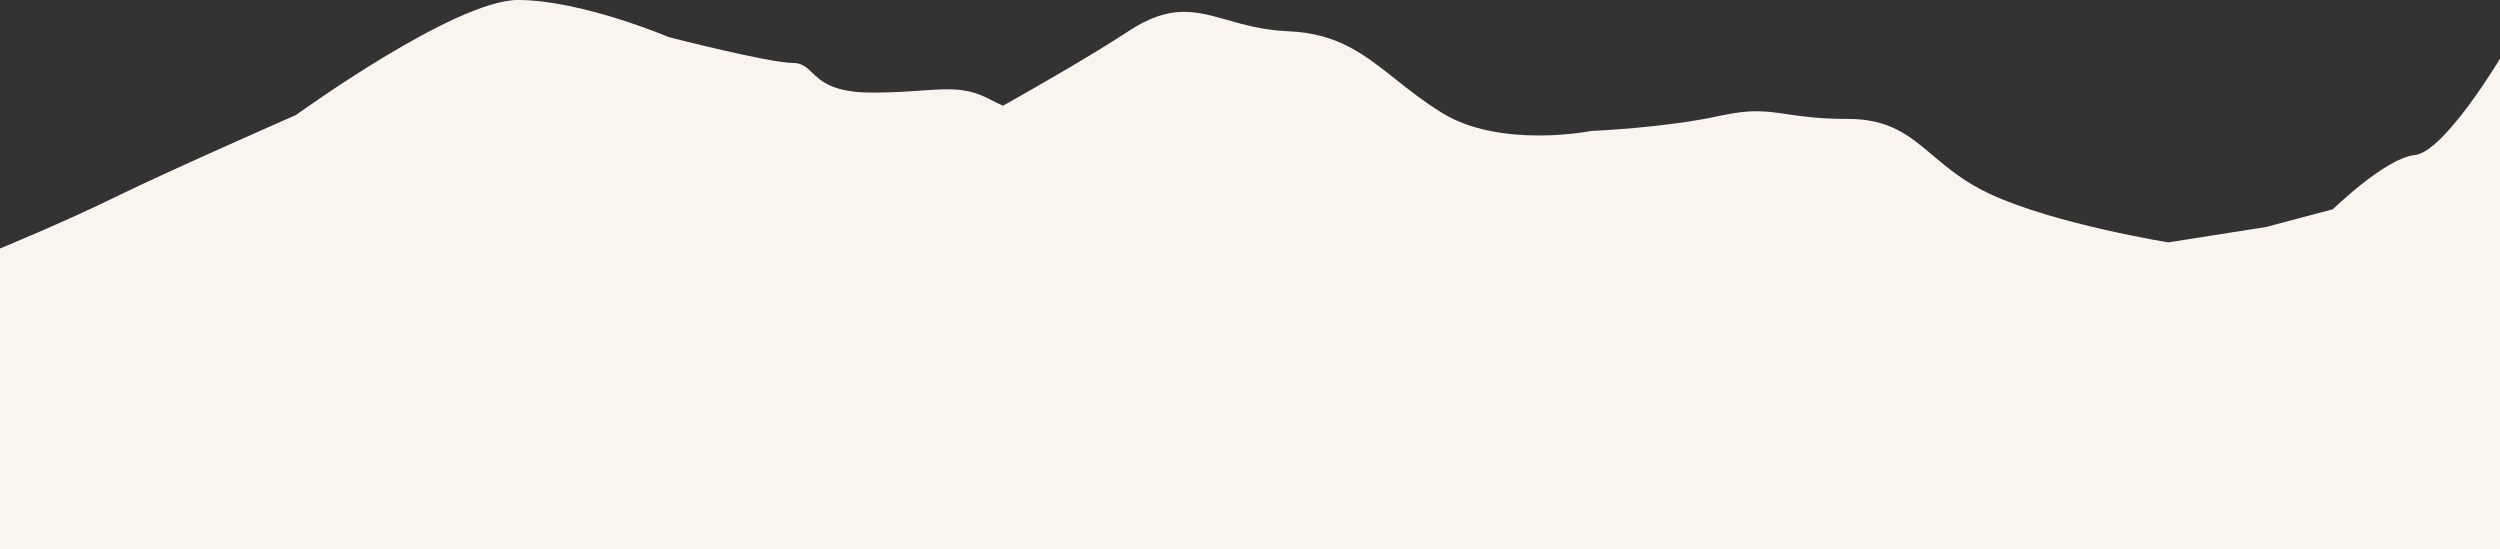 <?xml version="1.0" encoding="UTF-8"?> <svg xmlns="http://www.w3.org/2000/svg" width="1448" height="318" viewBox="0 0 1448 318" fill="none"><rect x="0" y="0" width="1448" height="318" fill="#333333" stroke="none"/> <g clip-path="url(#clip0_311_2430)"> <path fill-rule="evenodd" clip-rule="evenodd" d="M67.361 113.851C36.683 128.891 0 143.931 0 143.931V332.75H548.058C562.001 332.75 577.743 327.116 594.026 318.077H1448V33.999C1448 33.999 1415.7 88.058 1398.67 89.795C1381.64 91.533 1351.22 121.188 1351.22 121.188L1312.6 131.459L1255.9 140.379C1255.9 140.379 1190.58 129.914 1152.86 112.481C1137.97 105.602 1128.2 97.361 1119.36 89.904C1105.8 78.463 1094.42 68.867 1070.11 68.867C1053.37 68.867 1043.18 67.353 1034.7 66.093C1022.85 64.331 1014.33 63.065 995.877 67.129C964.233 74.099 921.642 75.856 921.642 75.856C921.642 75.856 869.321 86.32 835.245 65.392C824.768 58.957 816.225 52.173 808.216 45.814C790.176 31.489 774.842 19.313 746.203 18.11C731.802 17.505 720.692 14.359 710.761 11.547C692.174 6.285 677.716 2.192 653.531 18.11C634.452 30.666 605.049 47.664 580.981 61.216C578.604 60.205 576.288 59.108 574.084 57.92C560.458 50.572 550.424 51.275 533.664 52.451C525.94 52.992 516.788 53.634 505.198 53.634C482.413 53.634 475.526 47.026 470.293 42.005C467.088 38.93 464.503 36.451 459.267 36.451C445.482 36.451 387.311 21.488 387.311 21.488C387.311 21.488 336.785 0 300.045 0C263.304 0 171.463 66.589 171.463 66.589C171.463 66.589 98.039 98.811 67.361 113.851Z" fill="#F9F5EE"></path> </g> <defs> <clipPath id="clip0_311_2430"> <rect width="1448" height="318" fill="white"></rect> </clipPath> </defs> </svg> 